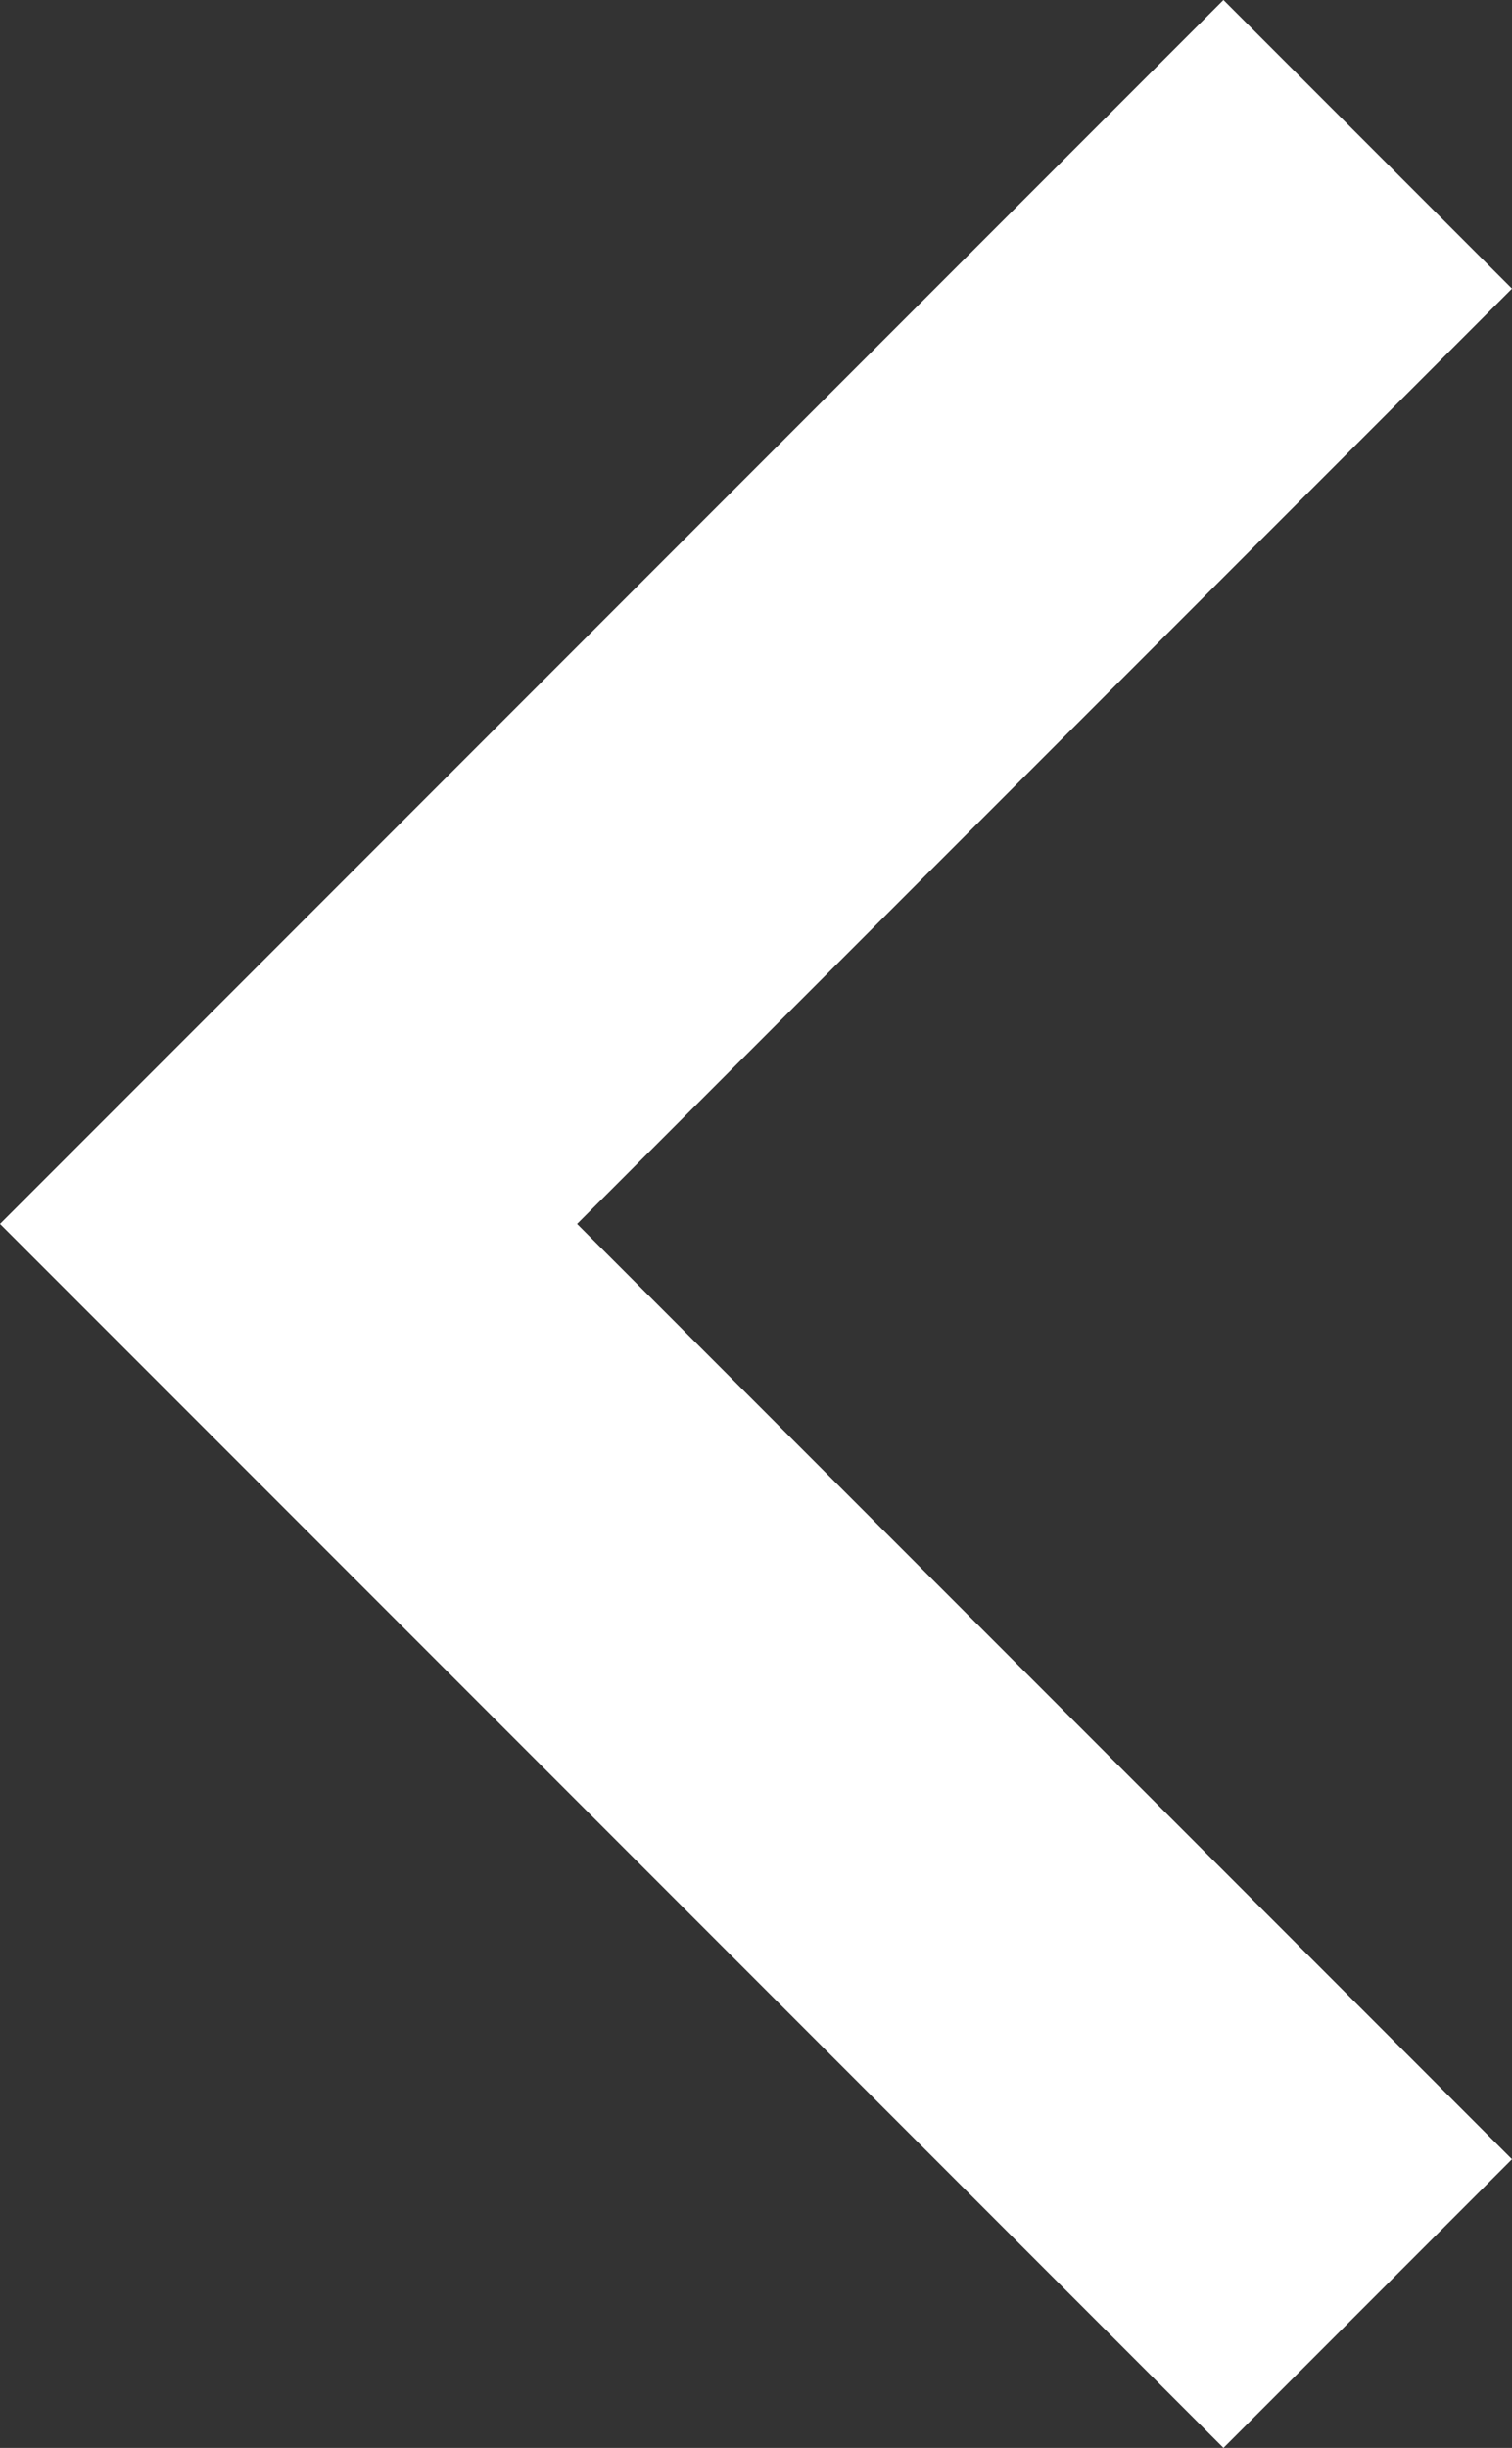 <svg id="Ebene_1" data-name="Ebene 1" xmlns="http://www.w3.org/2000/svg" viewBox="0 0 14.83 24"><rect x="0" y="0" width="14.83" height="24" fill="#333333" stroke="none"/><defs><style>.cls-1{fill:#fff;}</style></defs><title>ico-arrow-leftwhite</title><path class="cls-1" d="M14.83,2.83,5.66,12l9.17,9.17L12,24,0,12,12,0Z" transform="translate(0 0)"/></svg>